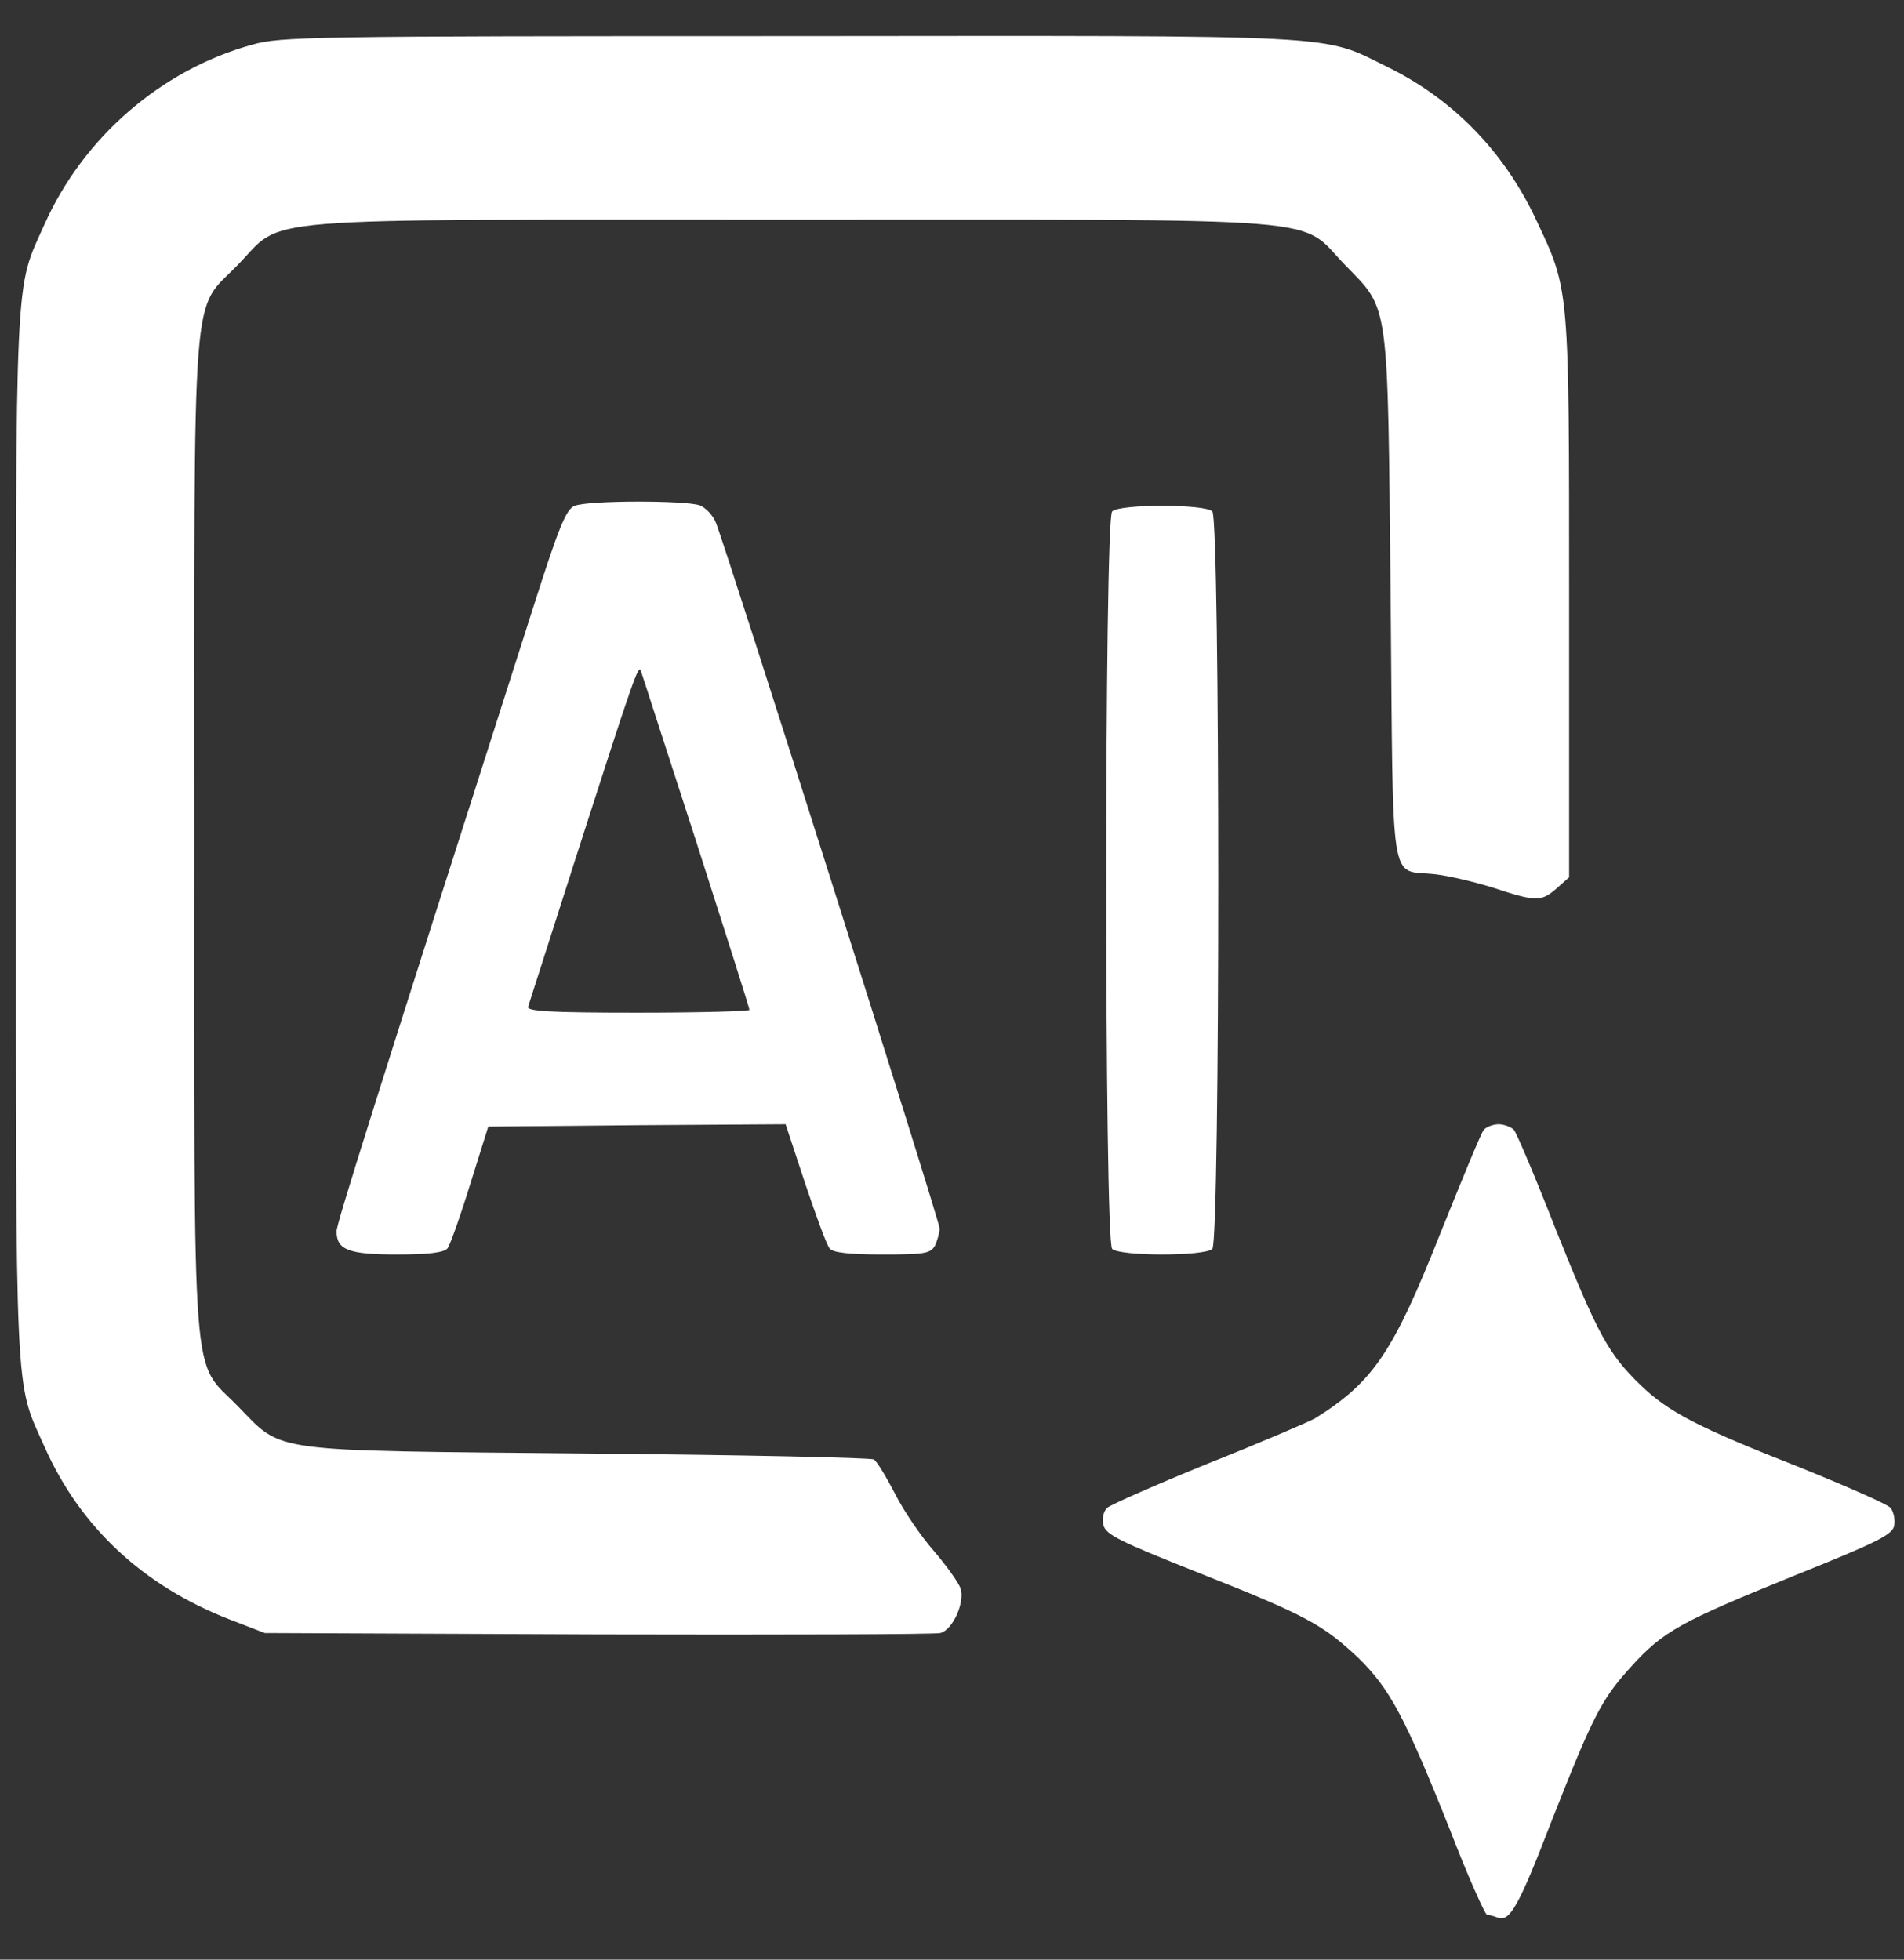 <svg width="34" height="35" viewBox="0 0 34 35" fill="none" xmlns="http://www.w3.org/2000/svg">
<rect x="0" y="0" width="34" height="35" fill="#333333" stroke="none"/>
<path d="M4.501 0.799C2.88 1.246 1.487 2.455 0.795 4.006C0.26 5.199 0.283 4.655 0.283 14.923C0.283 25.19 0.26 24.646 0.795 25.84C1.432 27.276 2.557 28.323 4.1 28.924L4.729 29.167L10.67 29.192C13.935 29.2 16.689 29.192 16.792 29.167C17.012 29.111 17.232 28.624 17.154 28.372C17.122 28.275 16.91 27.974 16.681 27.706C16.445 27.439 16.131 26.976 15.981 26.676C15.824 26.375 15.659 26.099 15.604 26.067C15.548 26.034 13.259 25.986 10.512 25.961C4.721 25.904 5.067 25.953 4.249 25.117C3.407 24.249 3.47 25.101 3.47 14.923C3.47 4.744 3.407 5.605 4.249 4.728C5.099 3.859 4.265 3.924 14.132 3.924C23.999 3.924 23.173 3.859 24.015 4.728C24.818 5.556 24.778 5.288 24.833 10.686C24.881 15.994 24.802 15.523 25.612 15.613C25.856 15.637 26.328 15.751 26.667 15.856C27.43 16.108 27.524 16.108 27.8 15.864L28.02 15.669V10.686C28.02 5.093 28.028 5.191 27.43 3.924C26.863 2.715 25.959 1.782 24.794 1.205C23.574 0.605 24.172 0.637 14.085 0.645C5.532 0.645 5.012 0.653 4.501 0.799Z" fill="white"/>
<path d="M10.26 9.035C10.111 9.093 9.978 9.417 9.539 10.795C6.656 19.806 6.01 21.858 6.01 21.991C6.01 22.323 6.225 22.406 7.079 22.406C7.659 22.406 7.924 22.372 7.99 22.298C8.04 22.231 8.222 21.716 8.396 21.152L8.719 20.122L11.378 20.097L14.029 20.08L14.377 21.135C14.575 21.725 14.766 22.248 14.816 22.298C14.866 22.372 15.164 22.406 15.752 22.406C16.514 22.406 16.613 22.389 16.696 22.248C16.738 22.157 16.779 22.015 16.779 21.941C16.779 21.808 13.002 9.89 12.786 9.342C12.736 9.209 12.604 9.068 12.496 9.026C12.239 8.935 10.5 8.935 10.26 9.035ZM12.43 15.023C12.952 16.65 13.383 18.004 13.383 18.037C13.383 18.062 12.488 18.087 11.386 18.087C9.821 18.087 9.398 18.062 9.431 17.979C9.448 17.929 9.862 16.634 10.351 15.106C11.32 12.091 11.403 11.858 11.444 11.983C11.461 12.024 11.9 13.395 12.43 15.023Z" fill="white"/>
<path d="M19.86 9.134C19.719 9.275 19.719 22.165 19.86 22.306C19.993 22.439 21.517 22.439 21.649 22.306C21.79 22.165 21.79 9.275 21.649 9.134C21.517 9.001 19.993 9.001 19.86 9.134Z" fill="white"/>
<path d="M26.496 20.18C26.446 20.238 26.107 21.068 25.726 22.015C24.881 24.149 24.524 24.681 23.489 25.329C23.373 25.395 22.52 25.761 21.584 26.134C20.648 26.516 19.836 26.873 19.769 26.932C19.703 26.998 19.678 27.123 19.703 27.239C19.753 27.413 19.993 27.53 21.393 28.086C23.323 28.85 23.622 29.016 24.251 29.606C24.814 30.154 25.088 30.661 25.891 32.679C26.214 33.518 26.521 34.199 26.554 34.199C26.595 34.199 26.678 34.224 26.744 34.248C26.96 34.331 27.117 34.057 27.705 32.529C28.451 30.636 28.6 30.345 29.13 29.764C29.702 29.133 30.008 28.966 32.054 28.136C33.562 27.53 33.802 27.405 33.827 27.239C33.844 27.131 33.811 26.998 33.761 26.932C33.703 26.865 32.982 26.55 32.162 26.217C30.323 25.495 29.793 25.221 29.288 24.731C28.716 24.174 28.534 23.834 27.788 21.974C27.424 21.043 27.084 20.238 27.034 20.18C26.985 20.13 26.86 20.08 26.761 20.08C26.662 20.08 26.537 20.13 26.496 20.18Z" fill="white"/>
</svg>

